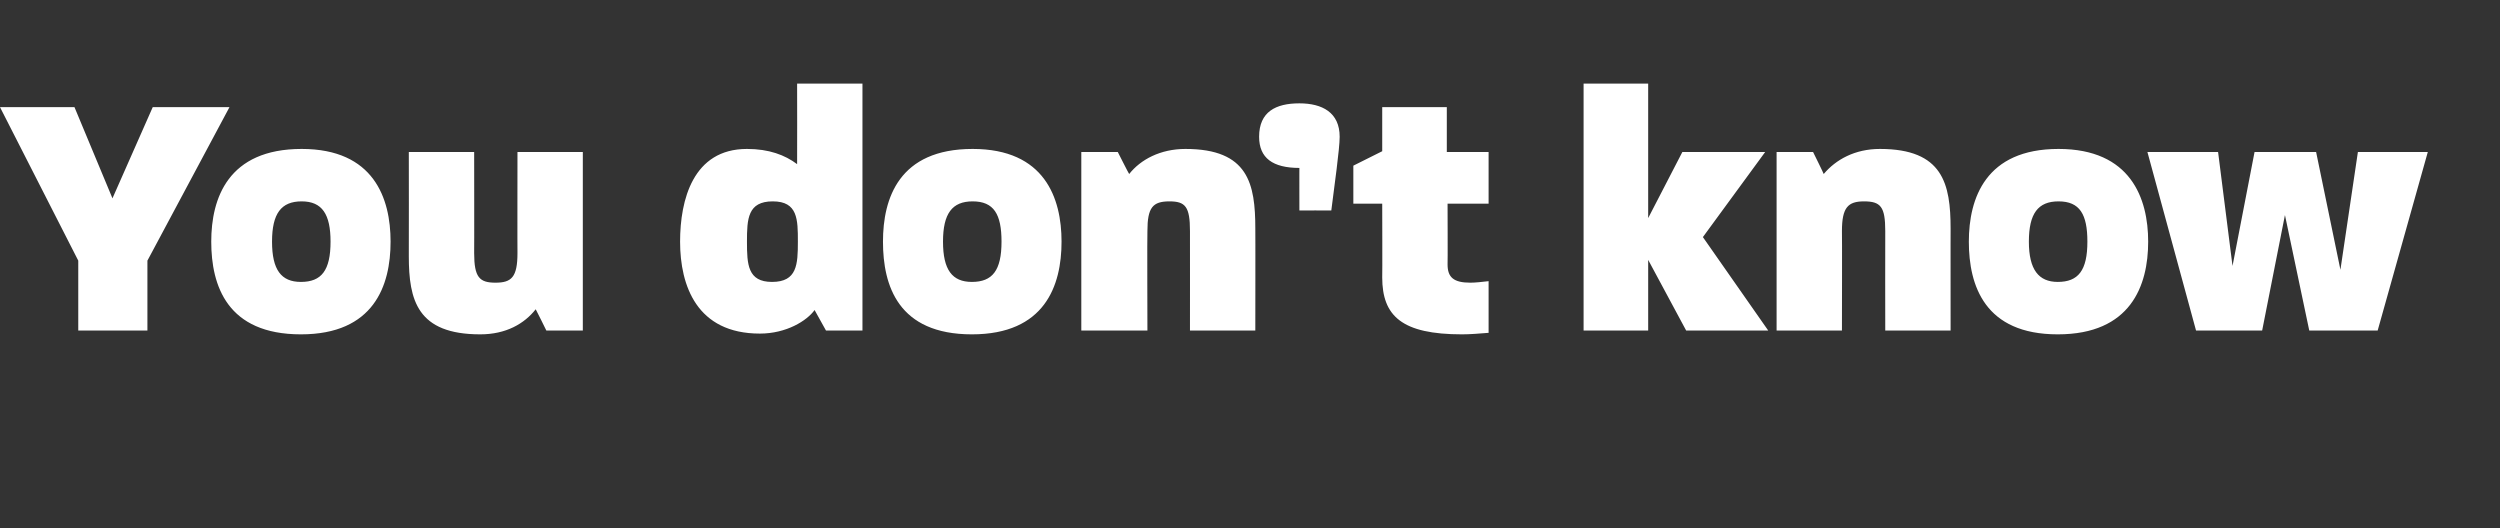 <?xml version="1.0" standalone="no"?><!DOCTYPE svg PUBLIC "-//W3C//DTD SVG 1.1//EN" "http://www.w3.org/Graphics/SVG/1.1/DTD/svg11.dtd"><svg xmlns="http://www.w3.org/2000/svg" version="1.1" width="329px" height="69.5px" viewBox="0 -9 329 69.5" style="top:-9px"><rect x="0" y="-9" width="329" height="69.5" fill="#333333" stroke="none"/><desc>You don t know</desc><defs/><g id="Polygon52688"><path d="m10.3 25.3l-10.3-20.2l9.8 0l5 12l5.3-12l10.1 0l-10.8 20.2l0 9.2l-9.1 0l0-9.2zm17.5-2.5c0-5.7 2.2-12.2 11.9-12.2c9.5 0 11.7 6.5 11.7 12.2c0 5.8-2.2 12.2-11.8 12.2c-9.7 0-11.8-6.4-11.8-12.2zm11.8 5.3c2.7 0 3.9-1.5 3.9-5.3c0-3.6-1.1-5.3-3.8-5.3c-2.7 0-3.9 1.6-3.9 5.3c0 3.7 1.2 5.3 3.8 5.3zm14.2-3.4c.02 0 0-13.7 0-13.7l8.6 0c0 0 .02 13.33 0 13.3c0 3.2.7 3.9 2.8 3.9c2.1 0 2.9-.7 2.9-3.9c-.02.03 0-13.3 0-13.3l8.6 0l0 23.5l-4.8 0c0 0-1.38-2.81-1.4-2.8c-1.5 1.9-3.9 3.3-7.3 3.3c-8.3 0-9.4-4.5-9.4-10.3zm35.7-1.9c0-5.5 1.7-12.2 8.8-12.2c2.9 0 5 .8 6.6 2c.02-.04 0-10.6 0-10.6l8.6 0l0 32.5l-4.8 0c0 0-1.48-2.67-1.5-2.7c-1 1.4-3.7 3.1-7.2 3.1c-8.3 0-10.5-6.3-10.5-12.1zm12.1 5.3c3.3 0 3.4-2.3 3.4-5.3c0-2.9 0-5.3-3.3-5.3c-3.3 0-3.4 2.3-3.4 5.3c0 3 .1 5.3 3.3 5.3zm14.6-5.3c0-5.7 2.1-12.2 11.8-12.2c9.5 0 11.7 6.5 11.7 12.2c0 5.8-2.2 12.2-11.8 12.2c-9.7 0-11.7-6.4-11.7-12.2zm11.7 5.3c2.7 0 3.9-1.5 3.9-5.3c0-3.6-1-5.3-3.8-5.3c-2.7 0-3.9 1.6-3.9 5.3c0 3.7 1.2 5.3 3.8 5.3zm14.4-17.1l4.8 0c0 0 1.46 2.89 1.5 2.9c1.5-1.9 4.1-3.3 7.4-3.3c8.3 0 9.2 4.6 9.2 10.5c.02-.03 0 13.4 0 13.4l-8.6 0c0 0 .01-13.11 0-13.1c0-3.2-.6-3.9-2.7-3.9c-2.2 0-2.9.8-2.9 3.9c-.04-.01 0 13.1 0 13.1l-8.7 0l0-23.5zm23.4-2c0-3.3 2.2-4.4 5.3-4.4c3 0 5.3 1.2 5.3 4.4c0 1.6-.7 6.5-1.1 9.7c-.02-.02-4.2 0-4.2 0c0 0-.01-5.64 0-5.6c-3.5 0-5.3-1.3-5.3-4.1zm16.2 18.5c.03-.04 0-9.7 0-9.7l-3.8 0l0-5l3.8-1.9l0-5.8l8.5 0l0 5.9l5.5 0l0 6.8l-5.4 0c0 0 .03 7.96 0 8c0 1.7.8 2.4 3 2.4c.7 0 1.5-.1 2.4-.2c0 0 0 6.8 0 6.8c-1.3.1-2.4.2-3.5.2c-7.9 0-10.5-2.4-10.5-7.5zm26.5-25.5l8.5 0l0 17.7l4.5-8.7l10.9 0l-8.2 11.2l8.6 12.3l-10.8 0l-5-9.3l0 9.3l-8.5 0l0-32.5zm25.4 9l4.8 0c0 0 1.43 2.89 1.4 2.9c1.6-1.9 4.1-3.3 7.4-3.3c8.3 0 9.3 4.6 9.3 10.5c-.01-.03 0 13.4 0 13.4l-8.6 0c0 0-.02-13.11 0-13.1c0-3.2-.6-3.9-2.8-3.9c-2.1 0-2.9.8-2.9 3.9c.03-.01 0 13.1 0 13.1l-8.6 0l0-23.5zm25.3 11.8c0-5.7 2.2-12.2 11.8-12.2c9.5 0 11.8 6.5 11.8 12.2c0 5.8-2.3 12.2-11.9 12.2c-9.6 0-11.7-6.4-11.7-12.2zm11.7 5.3c2.7 0 3.9-1.5 3.9-5.3c0-3.6-1-5.3-3.8-5.3c-2.7 0-3.9 1.6-3.9 5.3c0 3.7 1.3 5.3 3.8 5.3zm11.8-17.1l9.3 0l1.9 15l2.9-15l8.1 0l3.2 15.5l2.3-15.5l9.2 0l-6.6 23.5l-9 0l-3.2-15.2l-3 15.2l-8.7 0l-6.4-23.5z" stroke="none" fill="#fff"/></g></svg>